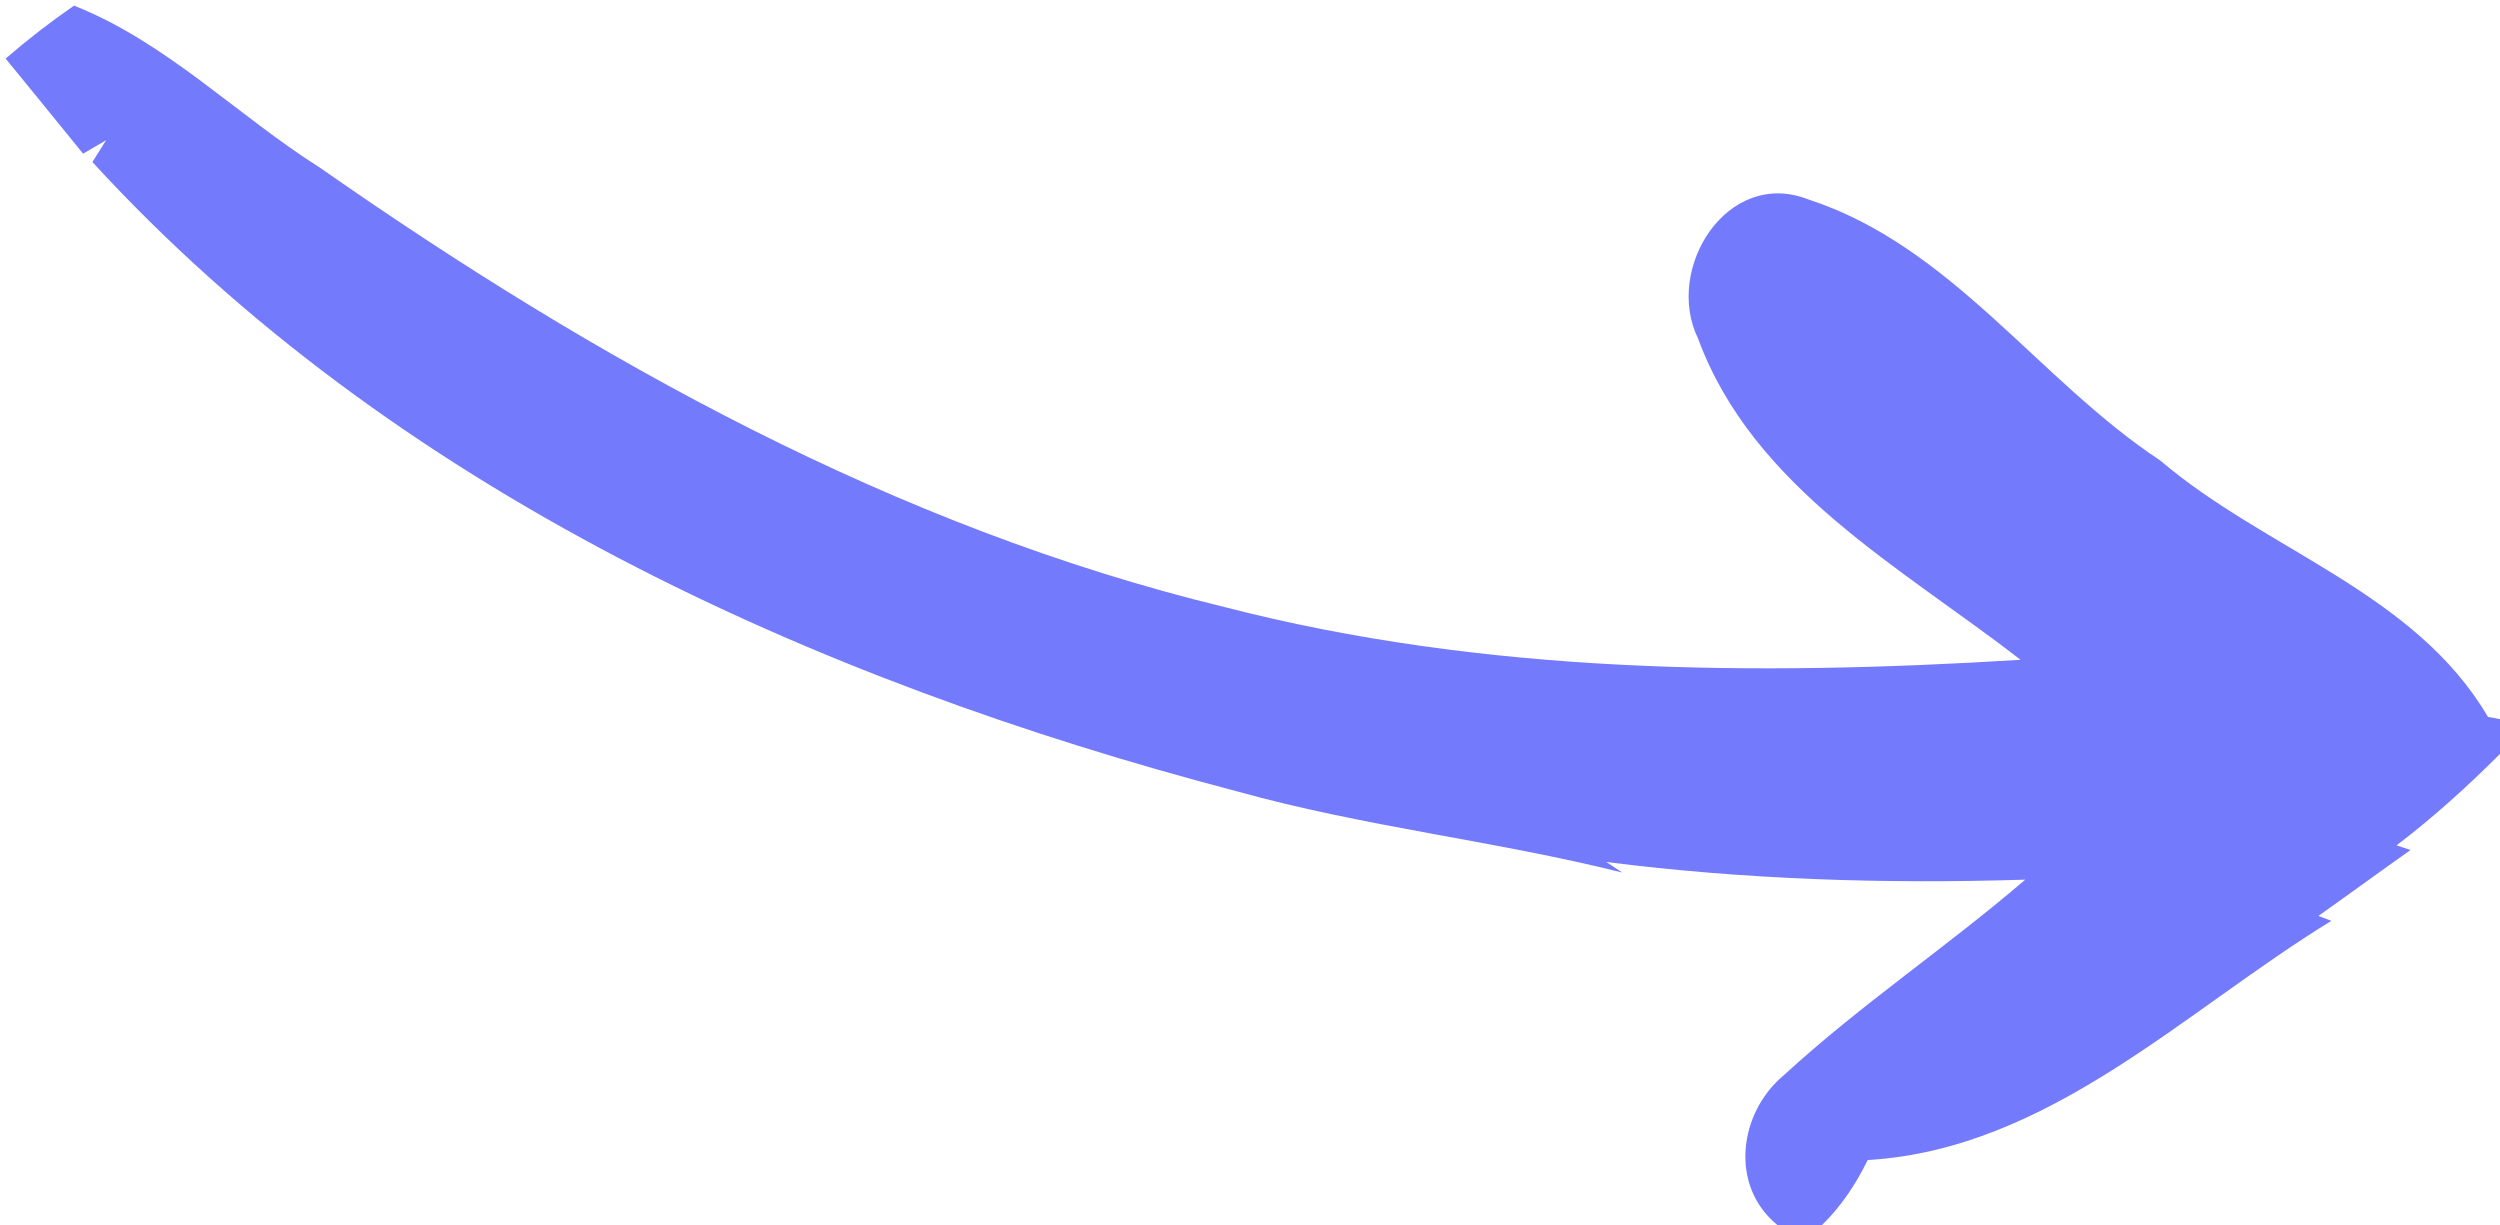 <?xml version="1.0" encoding="UTF-8" ?>
<!DOCTYPE svg PUBLIC "-//W3C//DTD SVG 1.1//EN" "http://www.w3.org/Graphics/SVG/1.1/DTD/svg11.dtd">
<svg width="102px" height="50px" viewBox="0 0 102 50" version="1.1" xmlns="http://www.w3.org/2000/svg">
<g id="#747afcff">
<path fill="#747afc" opacity="1.00" d=" M 0.23 2.39 C 1.12 1.62 2.05 0.90 3.02 0.23 C 6.79 1.72 9.69 4.72 13.08 6.86 C 24.32 14.71 36.55 21.52 49.97 24.77 C 60.55 27.50 71.59 27.59 82.44 26.92 C 77.58 23.15 71.52 19.90 69.28 13.81 C 67.89 10.97 70.47 6.83 73.79 8.14 C 79.62 10.04 83.16 15.50 88.14 18.79 C 92.46 22.47 98.51 24.15 101.51 29.25 C 101.64 29.27 101.88 29.32 102.00 29.34 L 102.00 30.76 C 100.67 32.09 99.28 33.35 97.78 34.49 L 98.35 34.68 C 97.09 35.57 95.85 36.48 94.59 37.37 L 95.12 37.57 C 89.11 41.25 83.58 46.89 76.20 47.33 C 75.72 48.32 75.11 49.23 74.32 50.00 L 72.54 50.00 C 70.54 48.39 70.94 45.39 72.79 43.86 C 75.90 41.00 79.43 38.64 82.63 35.89 C 76.93 36.07 71.21 35.89 65.54 35.17 L 66.19 35.60 C 60.99 34.30 55.64 33.73 50.48 32.29 C 33.18 27.76 16.03 19.98 3.77 6.61 L 4.33 5.72 L 3.39 6.27 C 2.34 4.97 1.28 3.68 0.23 2.39 Z" />
</g>
</svg>
